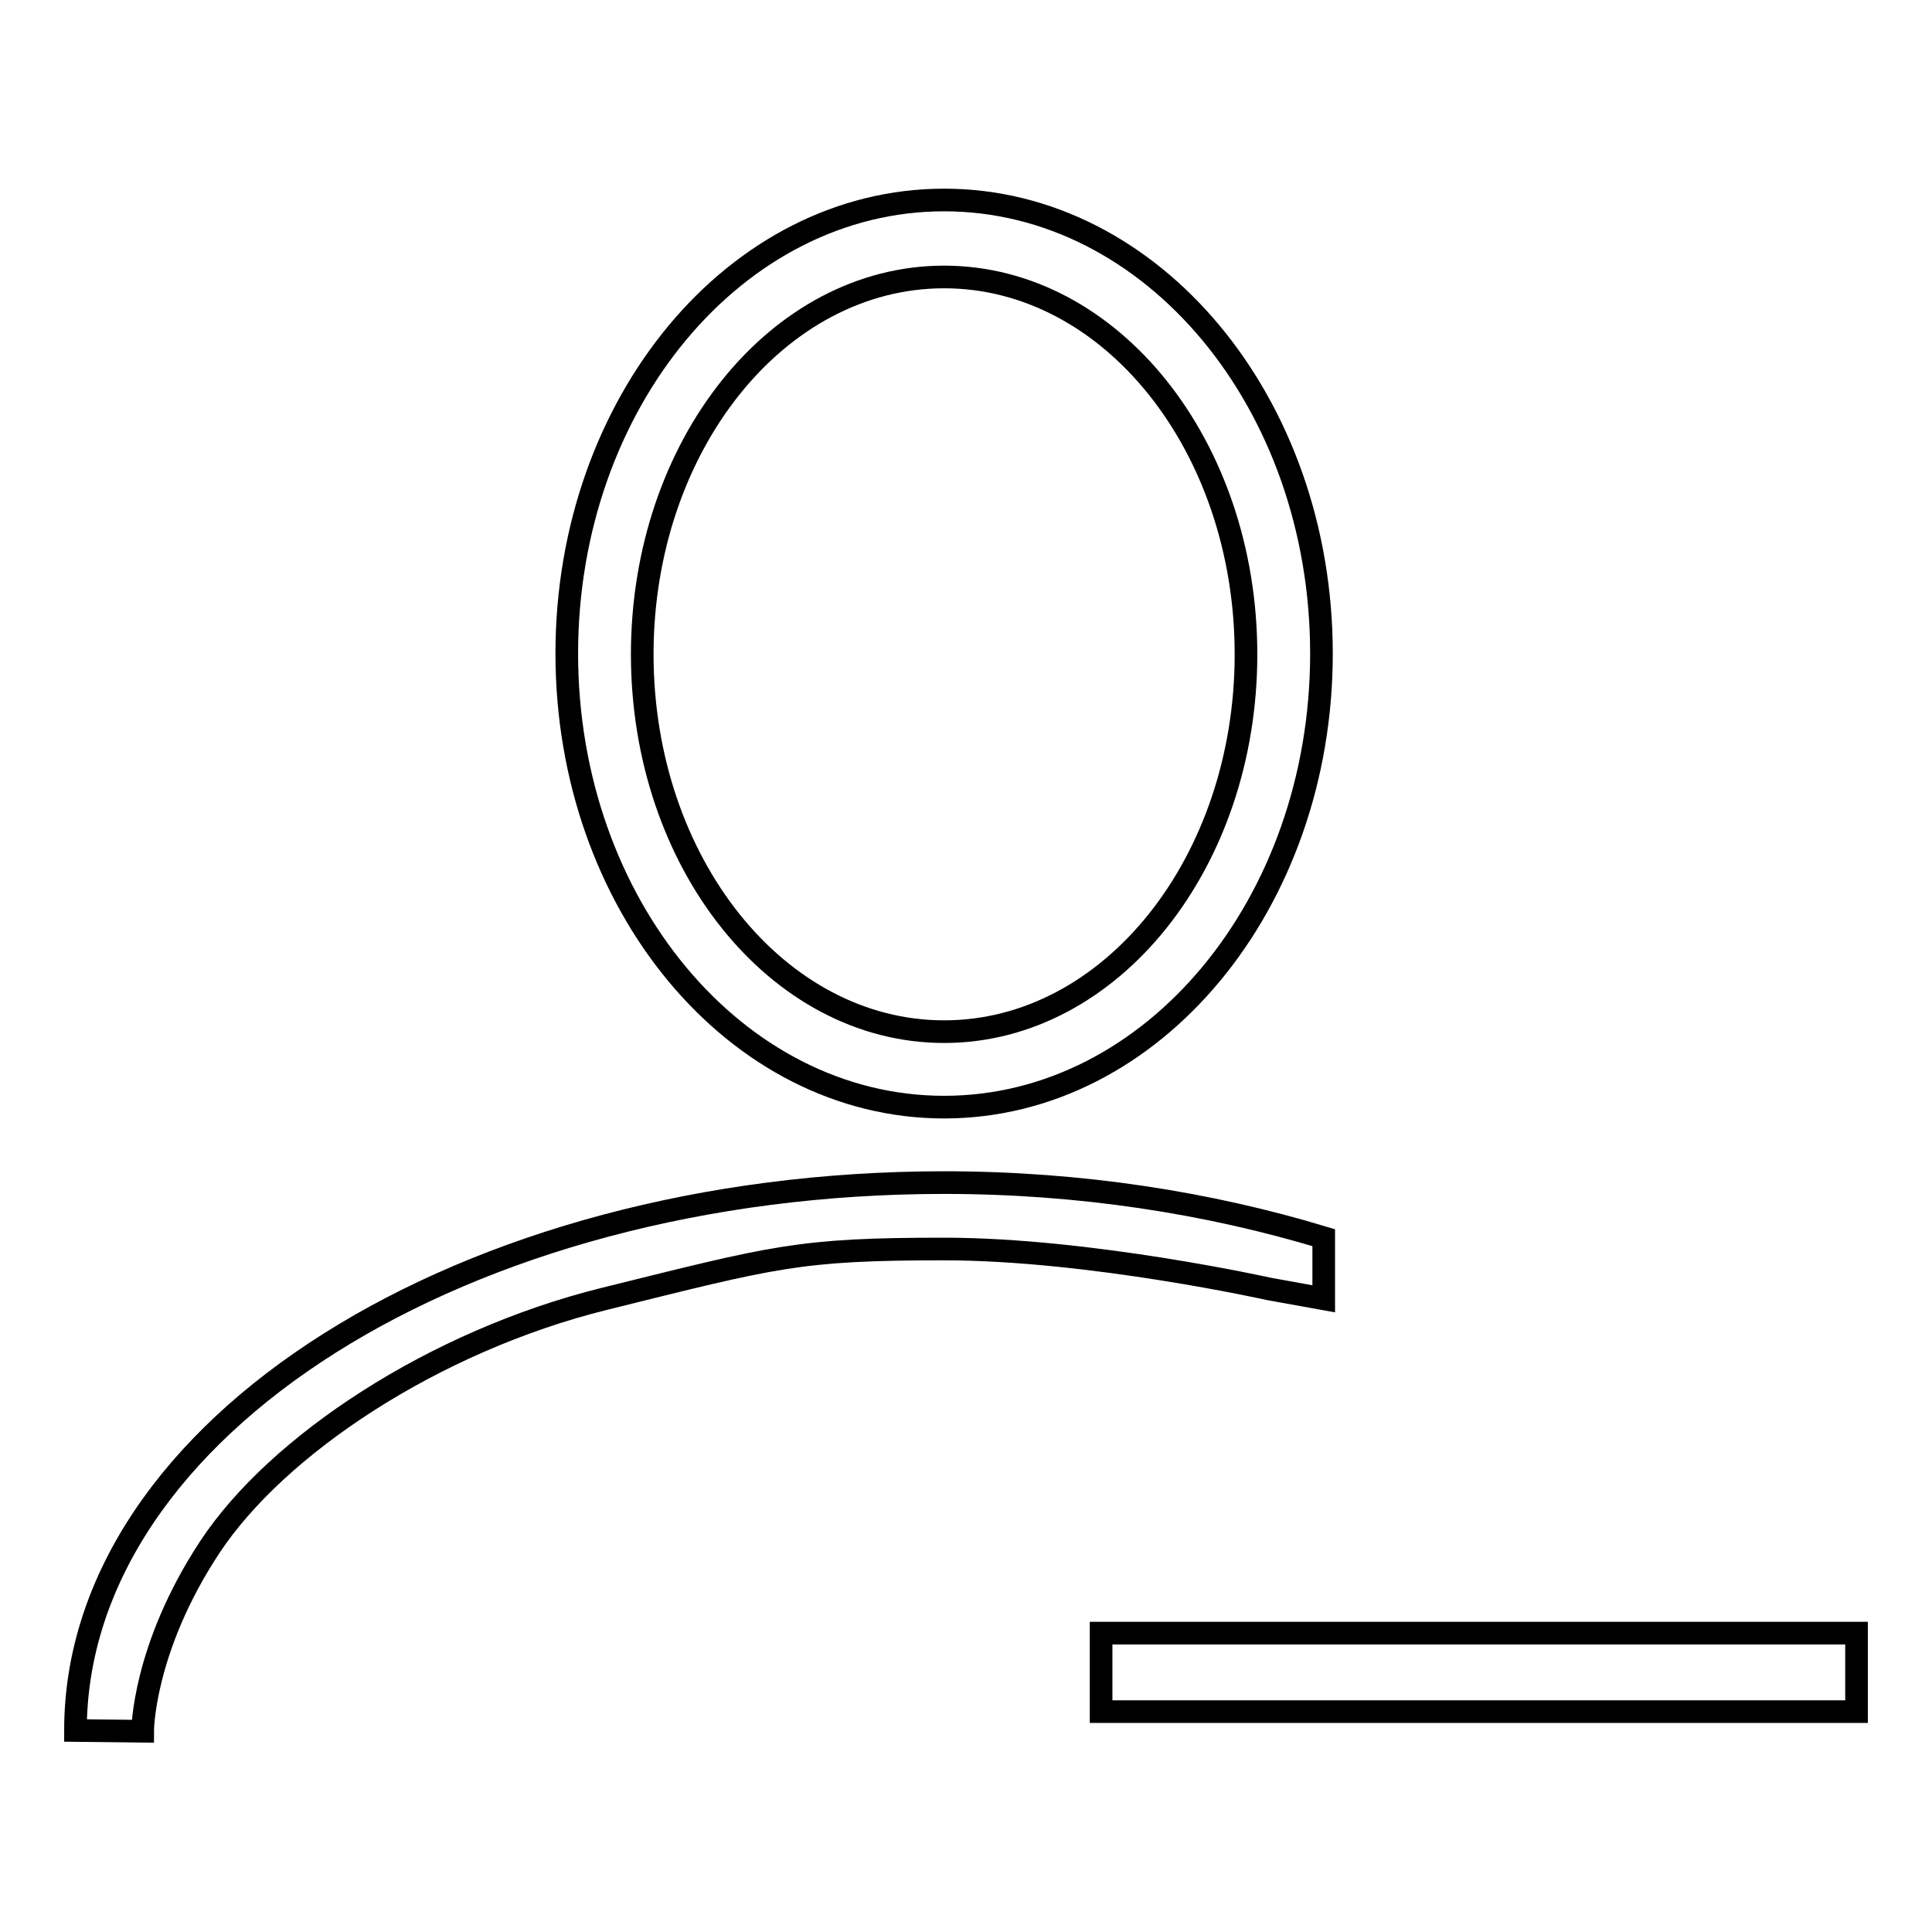 <?xml version="1.0" encoding="utf-8"?>
<!-- Svg Vector Icons : http://www.onlinewebfonts.com/icon -->
<!DOCTYPE svg PUBLIC "-//W3C//DTD SVG 1.1//EN" "http://www.w3.org/Graphics/SVG/1.1/DTD/svg11.dtd">
<svg version="1.1" xmlns="http://www.w3.org/2000/svg" xmlns:xlink="http://www.w3.org/1999/xlink" x="0px" y="0px" viewBox="0 0 256 256" enable-background="new 0 0 256 256" xml:space="preserve">
<g><g><path stroke-width="3" fill-opacity="0" stroke="#000000"  d="M125.1,146.7c27.6,0,50-26.9,50-60.1c0-33.2-22.4-60.1-50-60.1c-27.6,0-50,26.9-50,60.1C75.1,119.8,97.5,146.7,125.1,146.7z M125.1,136.7c22.1,0,40-22.4,40-50c0-27.6-17.9-50-40-50c-22.1,0-40,22.4-40,50C85.1,114.3,103,136.7,125.1,136.7z M145.9,216.4v10.4H246v-10.4H145.9z M175.4,164c-15.2-4.6-32.2-7.3-50.3-7.3C61.5,156.7,10,189.2,10,229.3l8.9,0.1c0,0,0-10.9,8.9-24.4c8.9-13.5,29.7-27.3,52.3-32.9s25.7-6.6,45-6.6s43.1,5.3,43.1,5.3l7.2,1.3V164z"/></g></g>
</svg>
